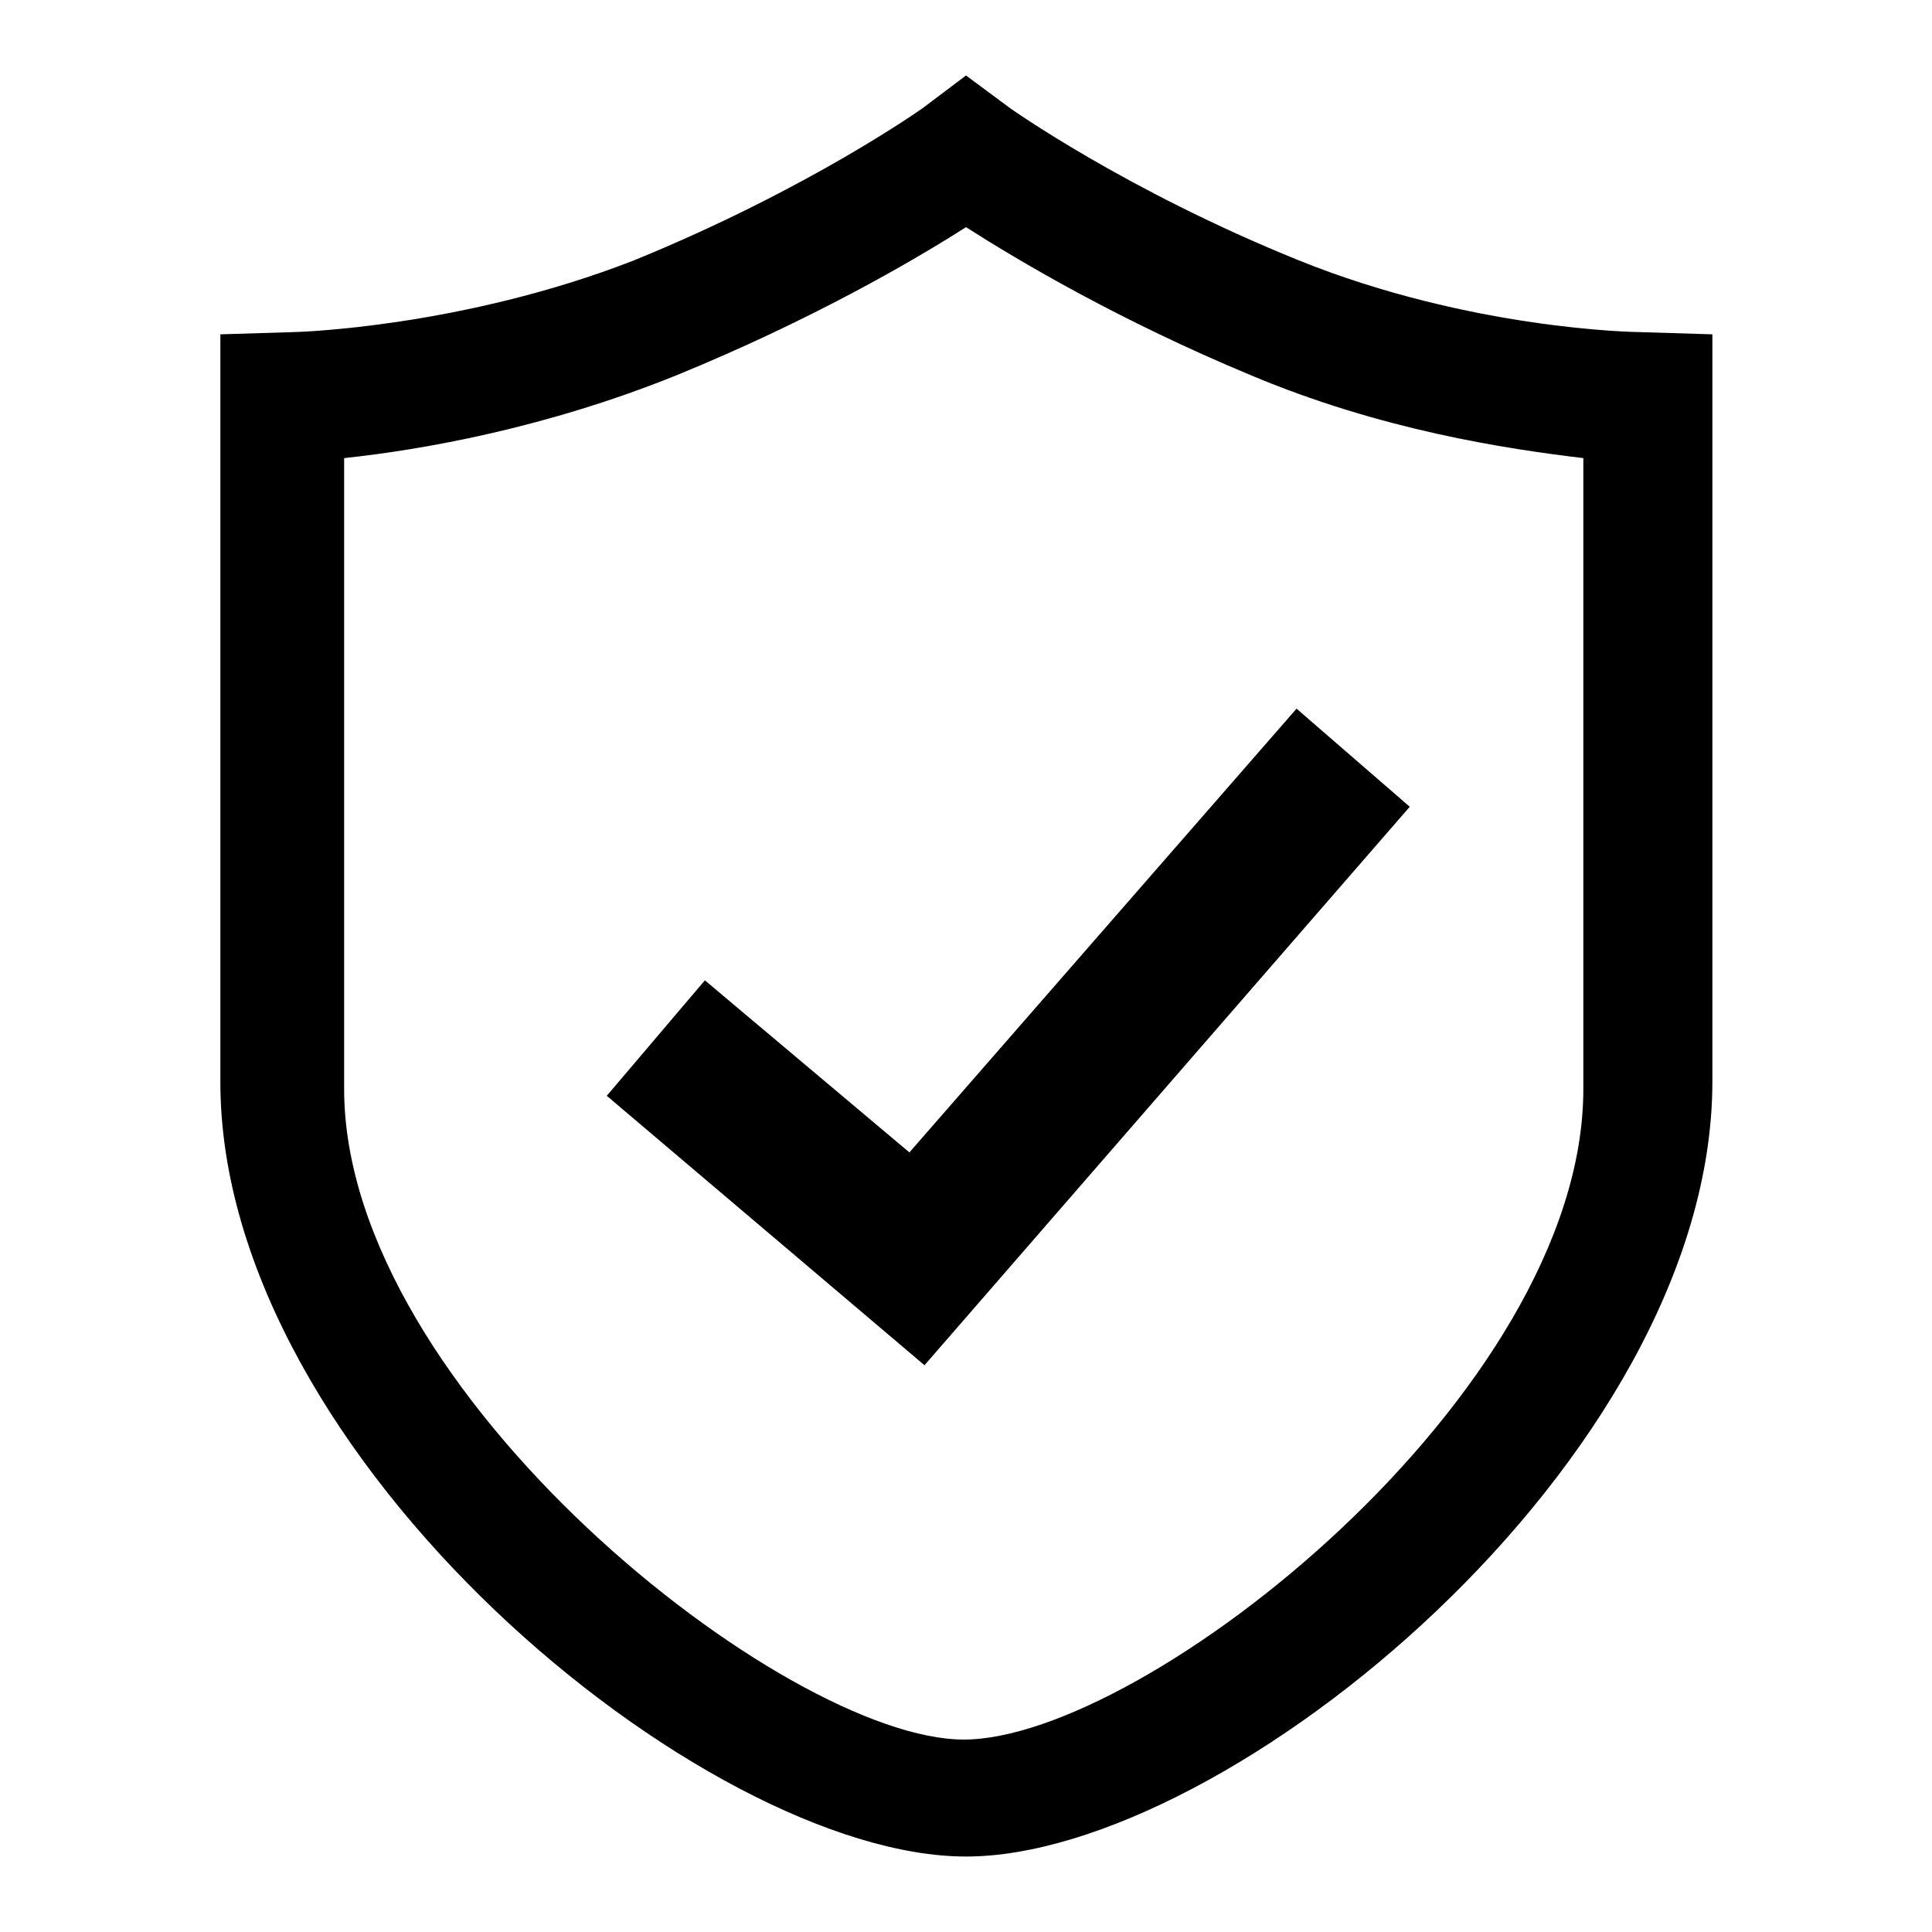 <?xml version="1.0" encoding="utf-8"?>
<!-- Svg Vector Icons : http://www.onlinewebfonts.com/icon -->
<!DOCTYPE svg PUBLIC "-//W3C//DTD SVG 1.1//EN" "http://www.w3.org/Graphics/SVG/1.1/DTD/svg11.dtd">
<svg version="1.1" xmlns="http://www.w3.org/2000/svg" xmlns:xlink="http://www.w3.org/1999/xlink" x="0px" y="0px" viewBox="0 0 256 256" enable-background="new 0 0 256 256" xml:space="preserve">
<g> <path fill="#000000" d="M128,246c-34.6,0-98.8-52.7-98.8-102.6V44.3L39,44c0.3,0,22.2-0.6,45-9.5c23.3-9.5,38.3-20.2,38.3-20.2 L128,10l5.8,4.3c0,0,15.3,10.9,38.3,20.2c22.8,9.2,44.7,9.5,45,9.5l9.8,0.3v99.1C226.8,193.3,162.6,246,128,246L128,246z  M45.6,60.7v83.6c0,40.1,58.5,86.2,82.1,86.2c23.9,0,82.1-45.8,82.1-86.2V60.7c-10.1-1.2-26.8-3.7-44.1-11 c-17.3-7.2-30.5-15-37.7-19.6c-7.2,4.6-20.7,12.4-38.3,19.6C72.4,56.7,56,59.6,45.6,60.7L45.6,60.7z M122.5,180.9l-42.1-35.7 l13-15.3l27.1,22.8l51.3-58.8l15,13L122.5,180.9z"/></g>
</svg>